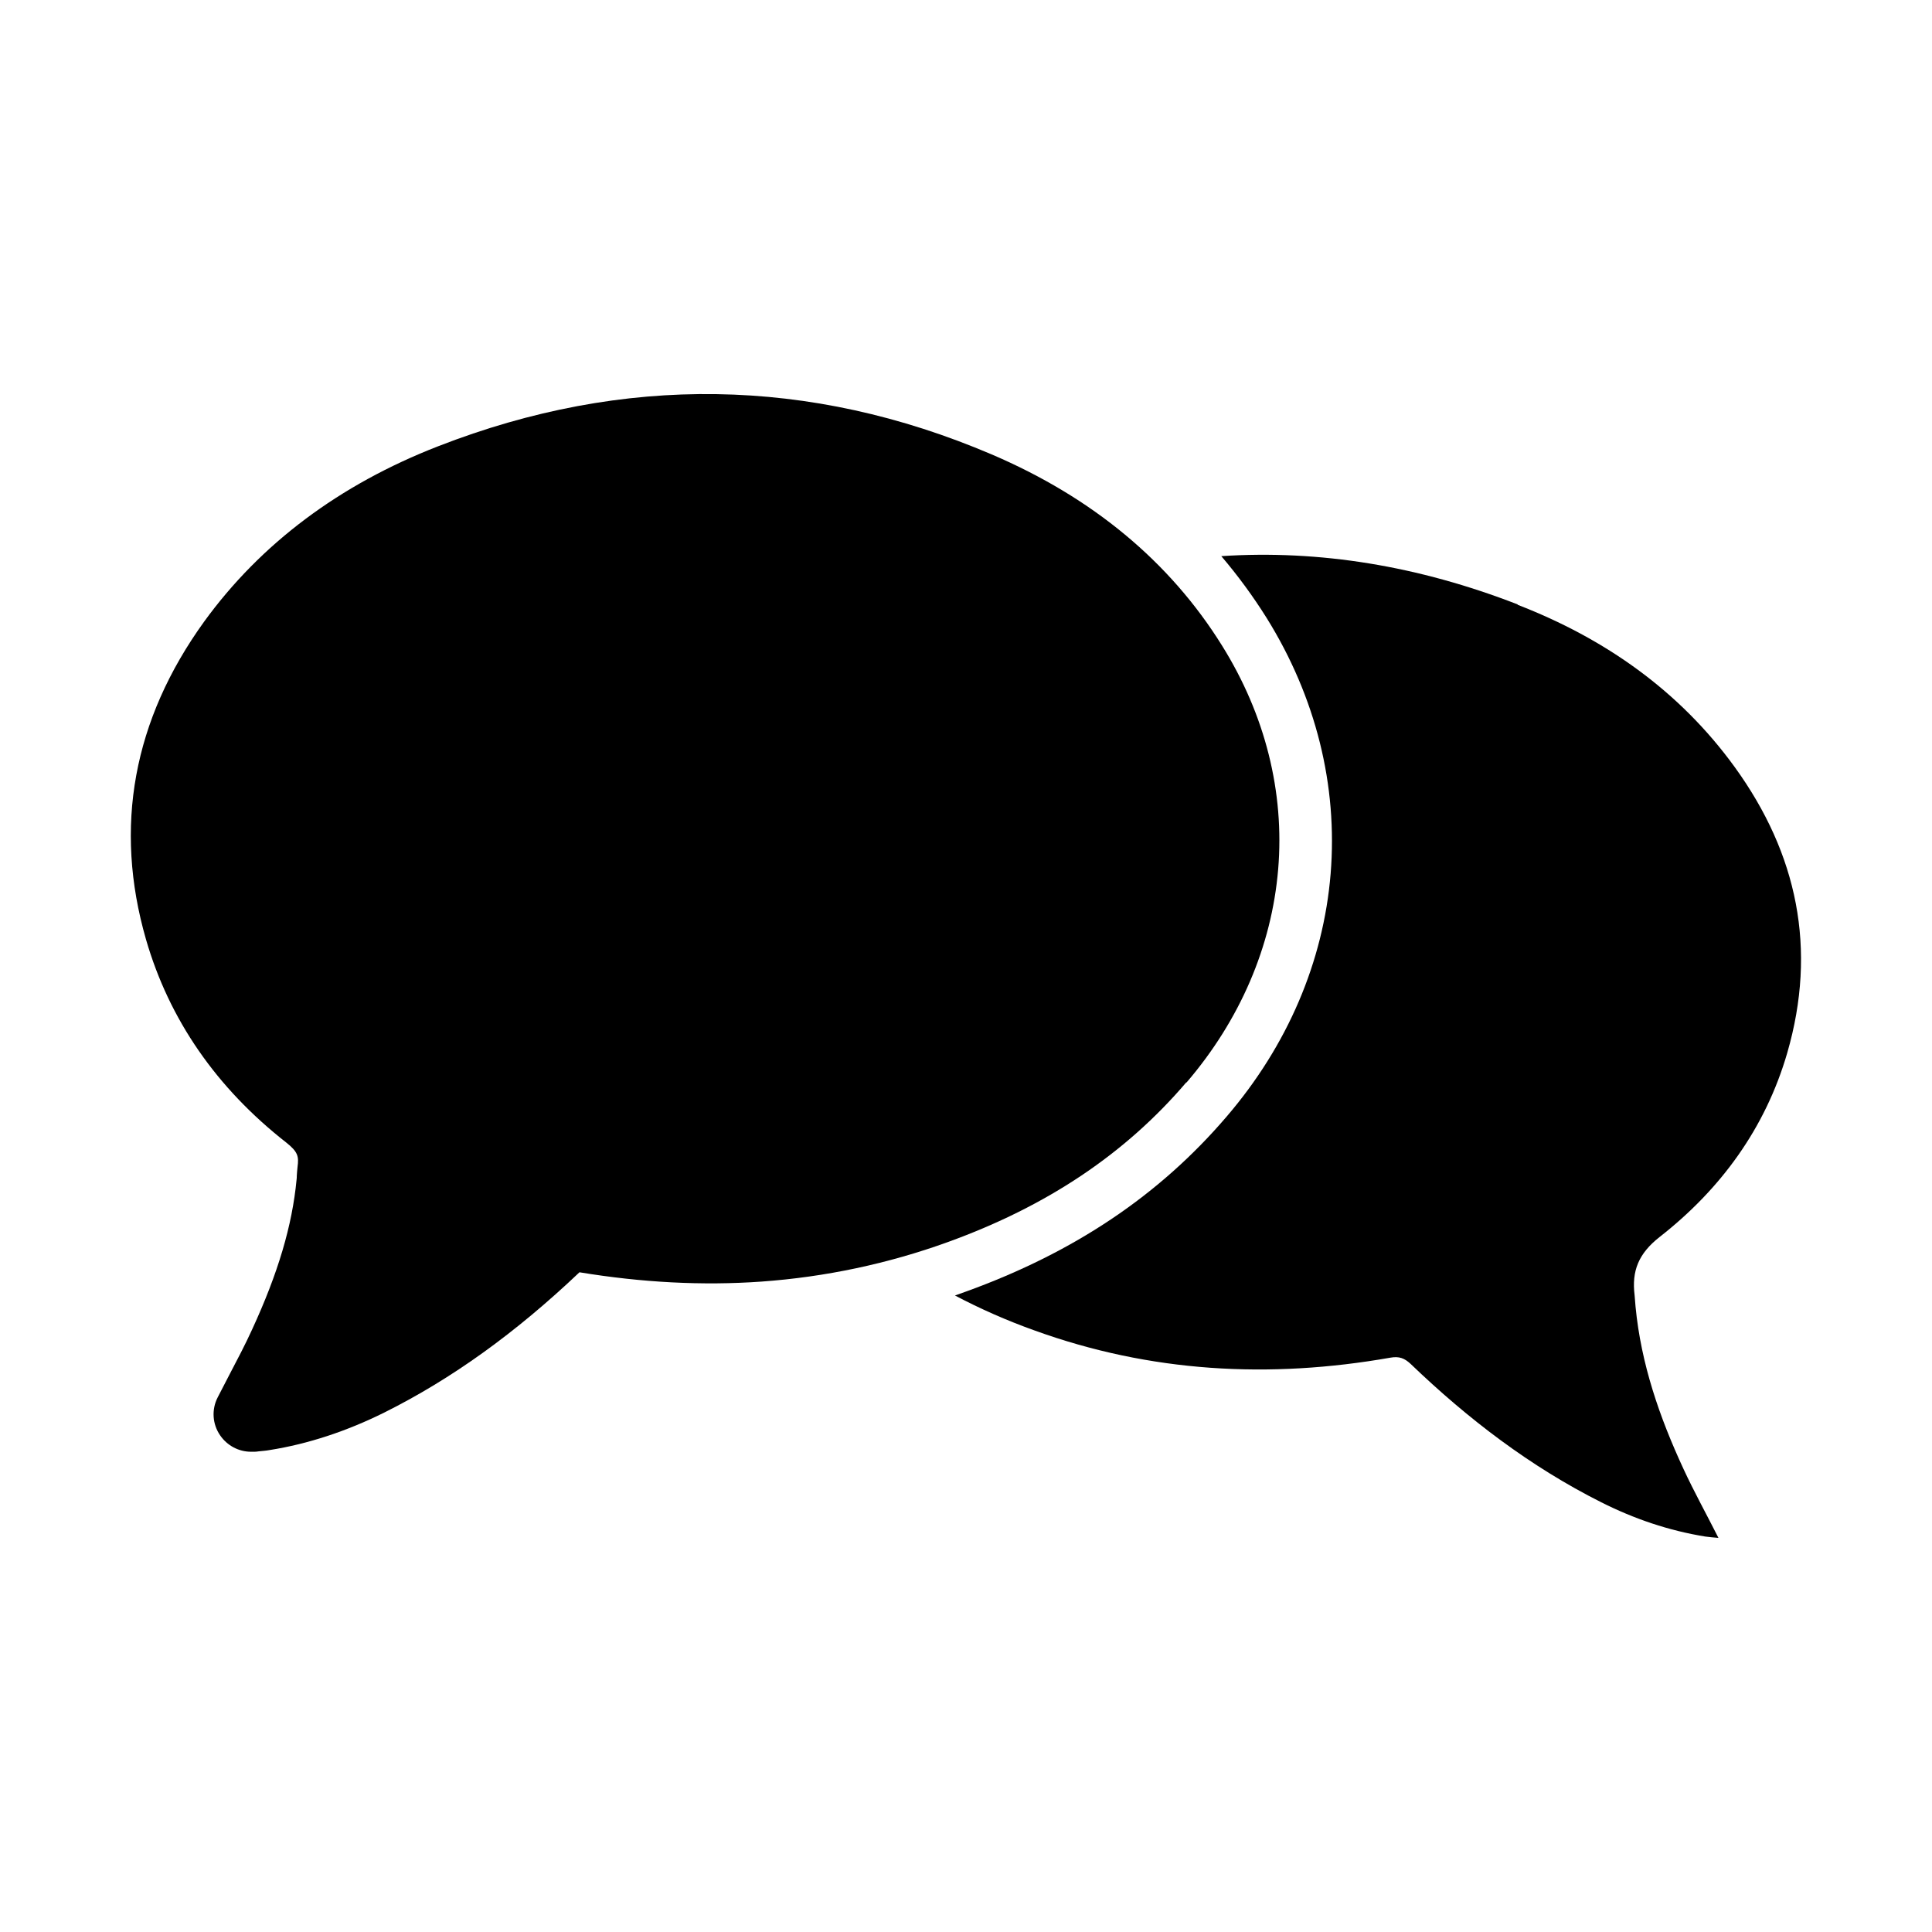 <?xml version="1.0" encoding="UTF-8"?>
<!-- Uploaded to: ICON Repo, www.iconrepo.com, Generator: ICON Repo Mixer Tools -->
<svg fill="#000000" width="800px" height="800px" version="1.1" viewBox="144 144 512 512" xmlns="http://www.w3.org/2000/svg">
 <g>
  <path d="m458.44 430.88c14.207-16.574 22.57-36.125 24.285-56.477 1.715-20.453-3.426-40.961-14.863-59.297-13.855-22.27-34.41-39.297-61.062-50.684-48.164-20.555-97.488-21.312-146.66-2.168-26.199 10.176-47.055 25.844-62.02 46.453-18.844 26.098-24.031 54.461-15.418 84.289 6.144 21.211 18.641 39.297 37.18 53.809 3.125 2.469 3.324 3.727 2.973 6.398-0.102 0.906-0.152 1.715-0.203 2.418 0 0.301 0 0.656-0.051 0.957-1.16 12.191-4.887 24.789-11.789 39.75-1.812 3.981-3.879 7.91-6.047 12.043-1.008 1.914-2.016 3.93-3.074 5.945-1.664 3.223-1.41 7.106 0.656 10.078 1.863 2.719 4.938 4.332 8.16 4.332h0.957c0.352 0 0.754-0.051 1.059-0.102 0.906-0.102 1.914-0.152 2.973-0.352 10.176-1.613 20.402-4.988 30.43-9.977 17.836-8.918 34.711-21.059 51.641-37.129 16.473 2.719 32.648 3.578 48.215 2.469 16.93-1.211 33.555-4.734 49.422-10.48 26.301-9.523 47.004-23.375 63.176-42.32z"/>
  <path d="m546.2 304.18c-26.199-10.176-52.445-14.508-78.543-12.797 4.383 5.141 8.414 10.629 12.043 16.426 13 20.906 18.844 44.336 16.93 67.762-1.914 23.277-11.438 45.543-27.559 64.336-17.785 20.809-40.355 35.973-69.023 46.352-1.008 0.352-1.965 0.707-2.973 1.059 6.699 3.527 13.652 6.602 20.957 9.219 30.832 11.184 62.371 12.898 94.465 7.254 2.316-0.402 3.727 0.152 5.34 1.664 15.164 14.559 31.691 27.207 50.531 36.676 8.715 4.383 17.887 7.508 27.559 9.07 1.109 0.152 2.215 0.25 3.477 0.352-3.176-6.297-6.449-12.191-9.27-18.289-6.348-13.703-11.234-27.809-12.695-42.977-0.102-1.008-0.152-2.016-0.25-3.023-0.805-6.5 1.059-11.082 6.648-15.469 16.172-12.645 28.012-28.816 33.805-48.77 7.961-27.508 2.719-52.75-13.906-75.723-14.711-20.305-34.512-34.109-57.535-43.023z"/>
 </g>
</svg>